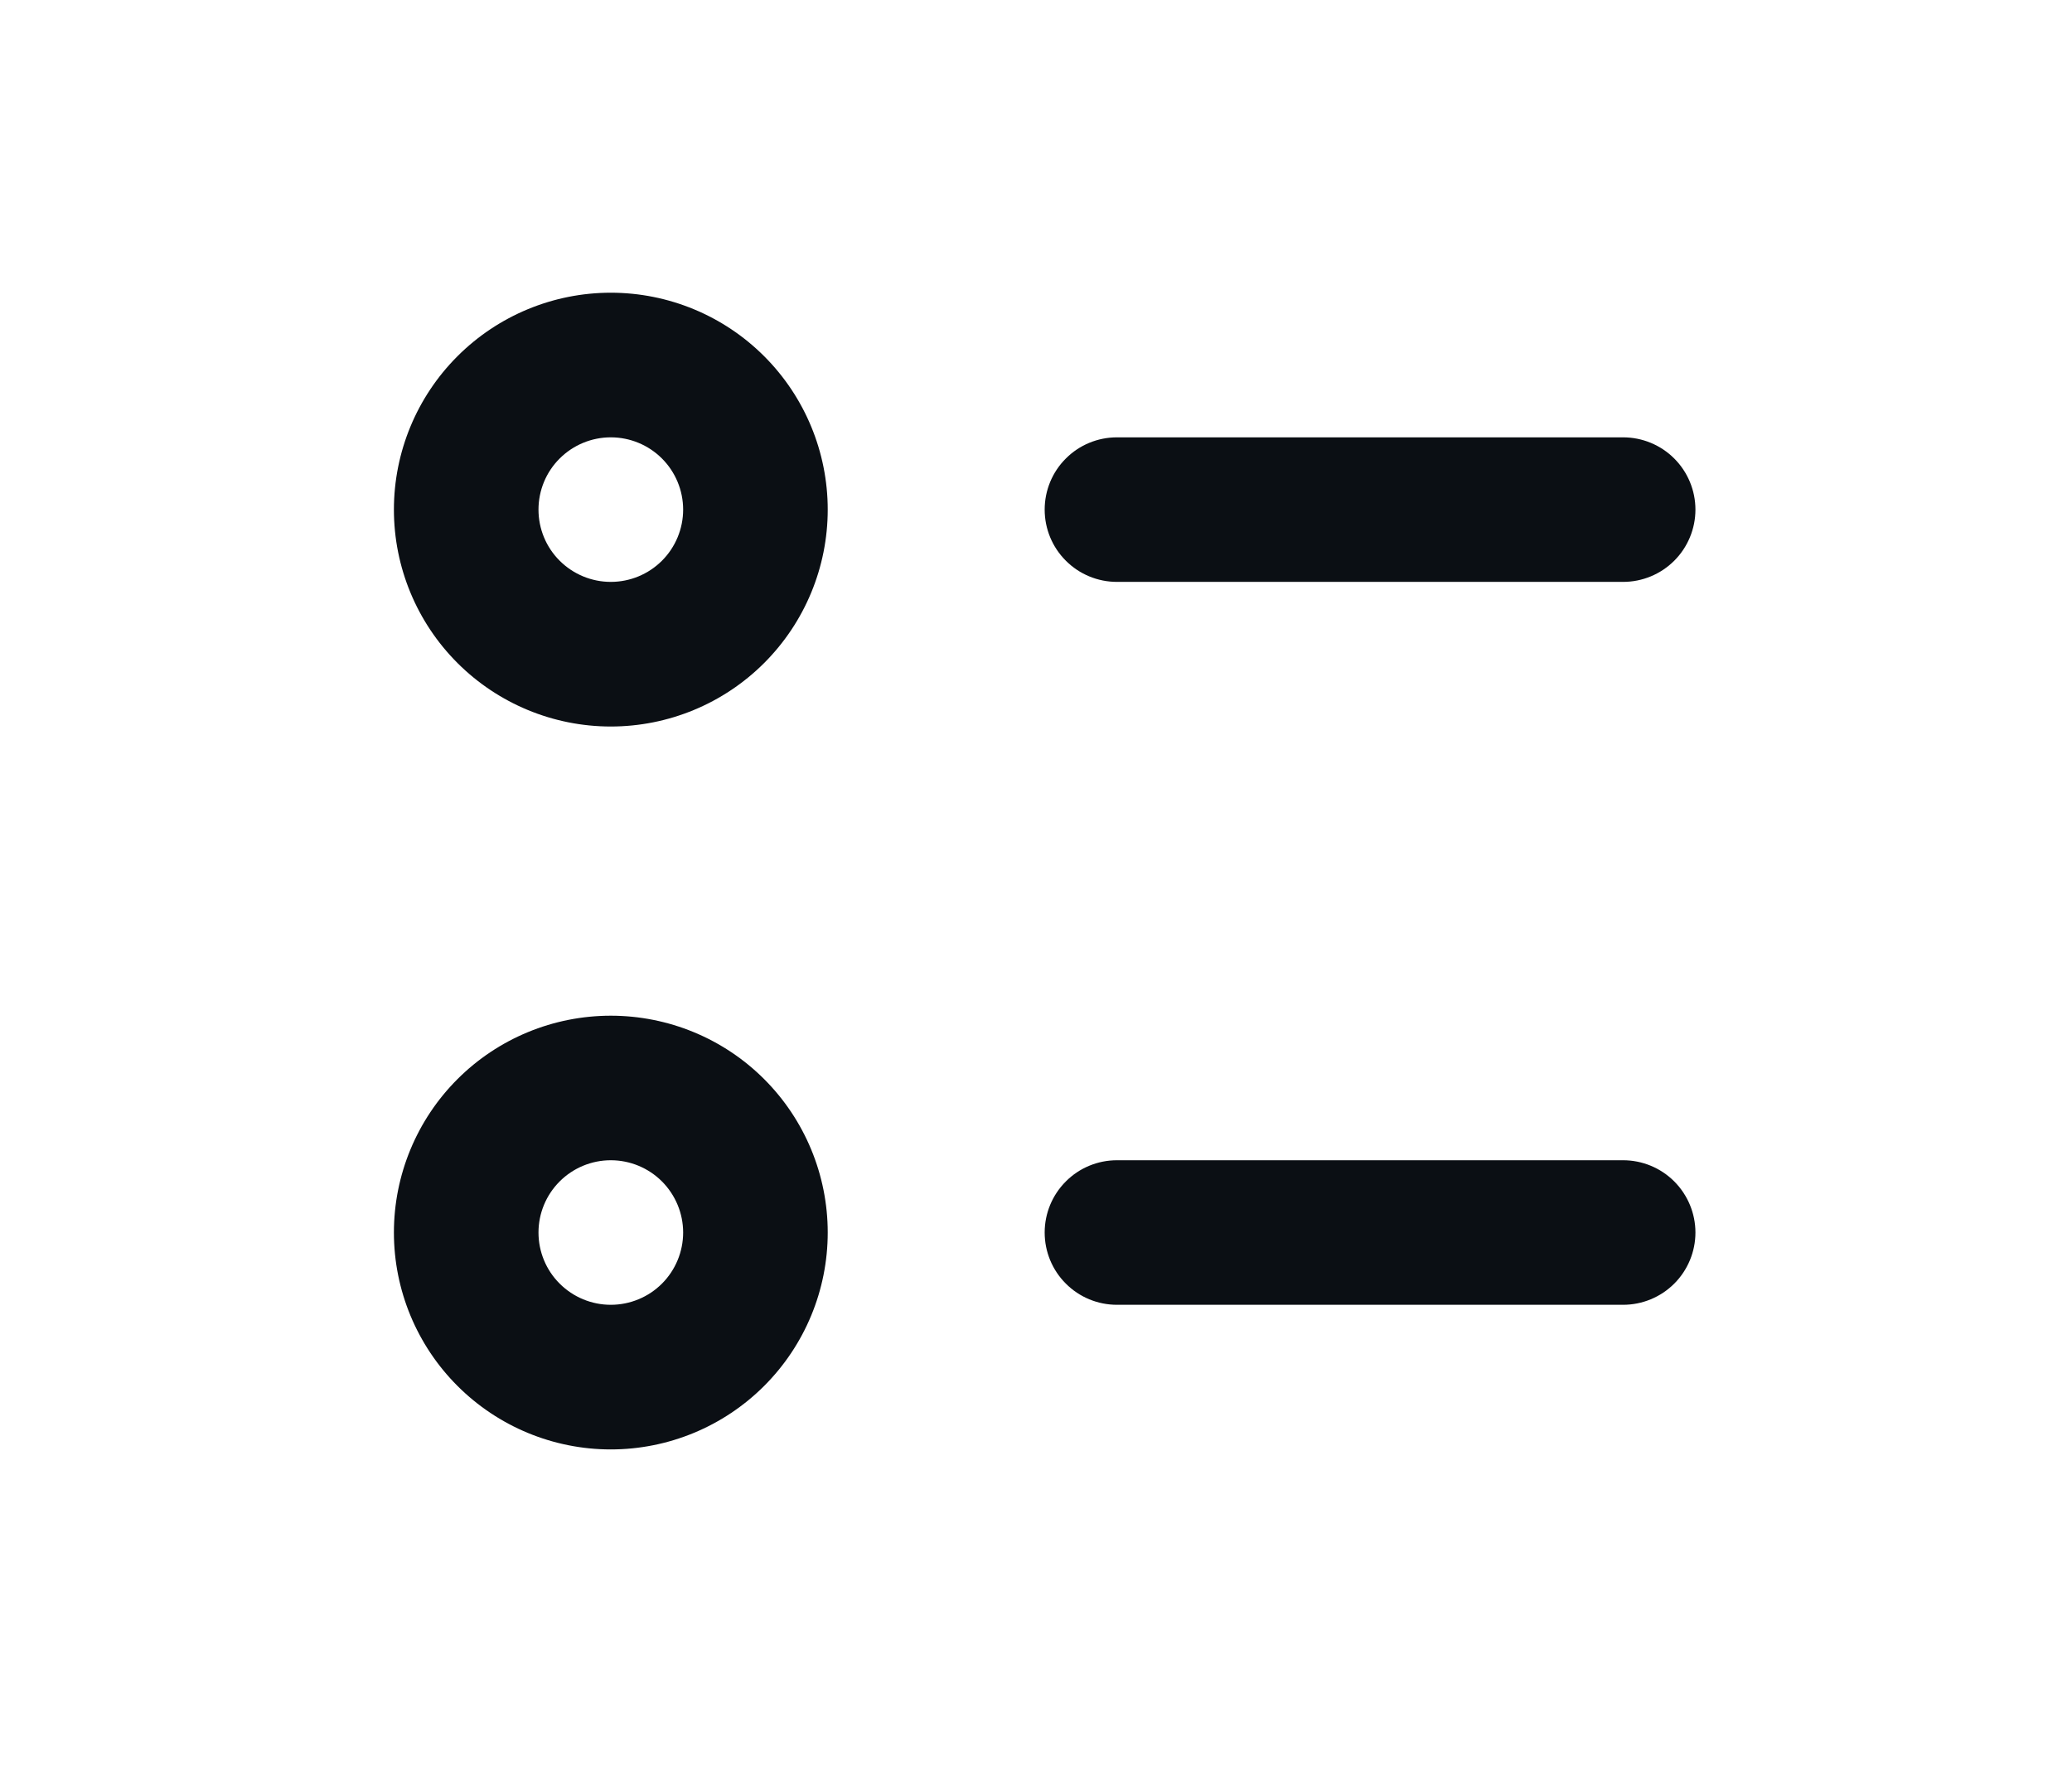 <svg width="27" height="23" viewBox="0 0 27 23" fill="none" xmlns="http://www.w3.org/2000/svg">
<path fill-rule="evenodd" clip-rule="evenodd" d="M7.959 5.7C7.71 5.7 7.47 5.799 7.293 5.976C7.116 6.152 7.017 6.392 7.017 6.642C7.017 6.892 7.116 7.132 7.293 7.308C7.47 7.485 7.71 7.584 7.959 7.584C8.209 7.584 8.449 7.485 8.626 7.308C8.802 7.132 8.902 6.892 8.902 6.642C8.902 6.392 8.802 6.152 8.626 5.976C8.449 5.799 8.209 5.7 7.959 5.7ZM5.133 6.642C5.133 5.892 5.431 5.173 5.961 4.643C6.491 4.113 7.21 3.815 7.959 3.815C8.709 3.815 9.428 4.113 9.958 4.643C10.488 5.173 10.786 5.892 10.786 6.642C10.786 7.392 10.488 8.111 9.958 8.641C9.428 9.171 8.709 9.469 7.959 9.469C7.21 9.469 6.491 9.171 5.961 8.641C5.431 8.111 5.133 7.392 5.133 6.642ZM13.613 6.642C13.613 6.392 13.712 6.152 13.889 5.976C14.065 5.799 14.305 5.7 14.555 5.7H21.15C21.4 5.7 21.64 5.799 21.817 5.976C21.993 6.152 22.093 6.392 22.093 6.642C22.093 6.892 21.993 7.132 21.817 7.308C21.64 7.485 21.4 7.584 21.15 7.584H14.555C14.305 7.584 14.065 7.485 13.889 7.308C13.712 7.132 13.613 6.892 13.613 6.642ZM7.959 15.122C7.71 15.122 7.47 15.221 7.293 15.398C7.116 15.575 7.017 15.814 7.017 16.064C7.017 16.314 7.116 16.554 7.293 16.73C7.47 16.907 7.71 17.006 7.959 17.006C8.209 17.006 8.449 16.907 8.626 16.73C8.802 16.554 8.902 16.314 8.902 16.064C8.902 15.814 8.802 15.575 8.626 15.398C8.449 15.221 8.209 15.122 7.959 15.122ZM5.133 16.064C5.133 15.314 5.431 14.595 5.961 14.065C6.491 13.535 7.21 13.238 7.959 13.238C8.709 13.238 9.428 13.535 9.958 14.065C10.488 14.595 10.786 15.314 10.786 16.064C10.786 16.814 10.488 17.533 9.958 18.063C9.428 18.593 8.709 18.891 7.959 18.891C7.21 18.891 6.491 18.593 5.961 18.063C5.431 17.533 5.133 16.814 5.133 16.064ZM13.613 16.064C13.613 15.814 13.712 15.575 13.889 15.398C14.065 15.221 14.305 15.122 14.555 15.122H21.15C21.4 15.122 21.64 15.221 21.817 15.398C21.993 15.575 22.093 15.814 22.093 16.064C22.093 16.314 21.993 16.554 21.817 16.73C21.64 16.907 21.4 17.006 21.15 17.006H14.555C14.305 17.006 14.065 16.907 13.889 16.73C13.712 16.554 13.613 16.314 13.613 16.064Z" fill="#0B0F14"/>
</svg>
